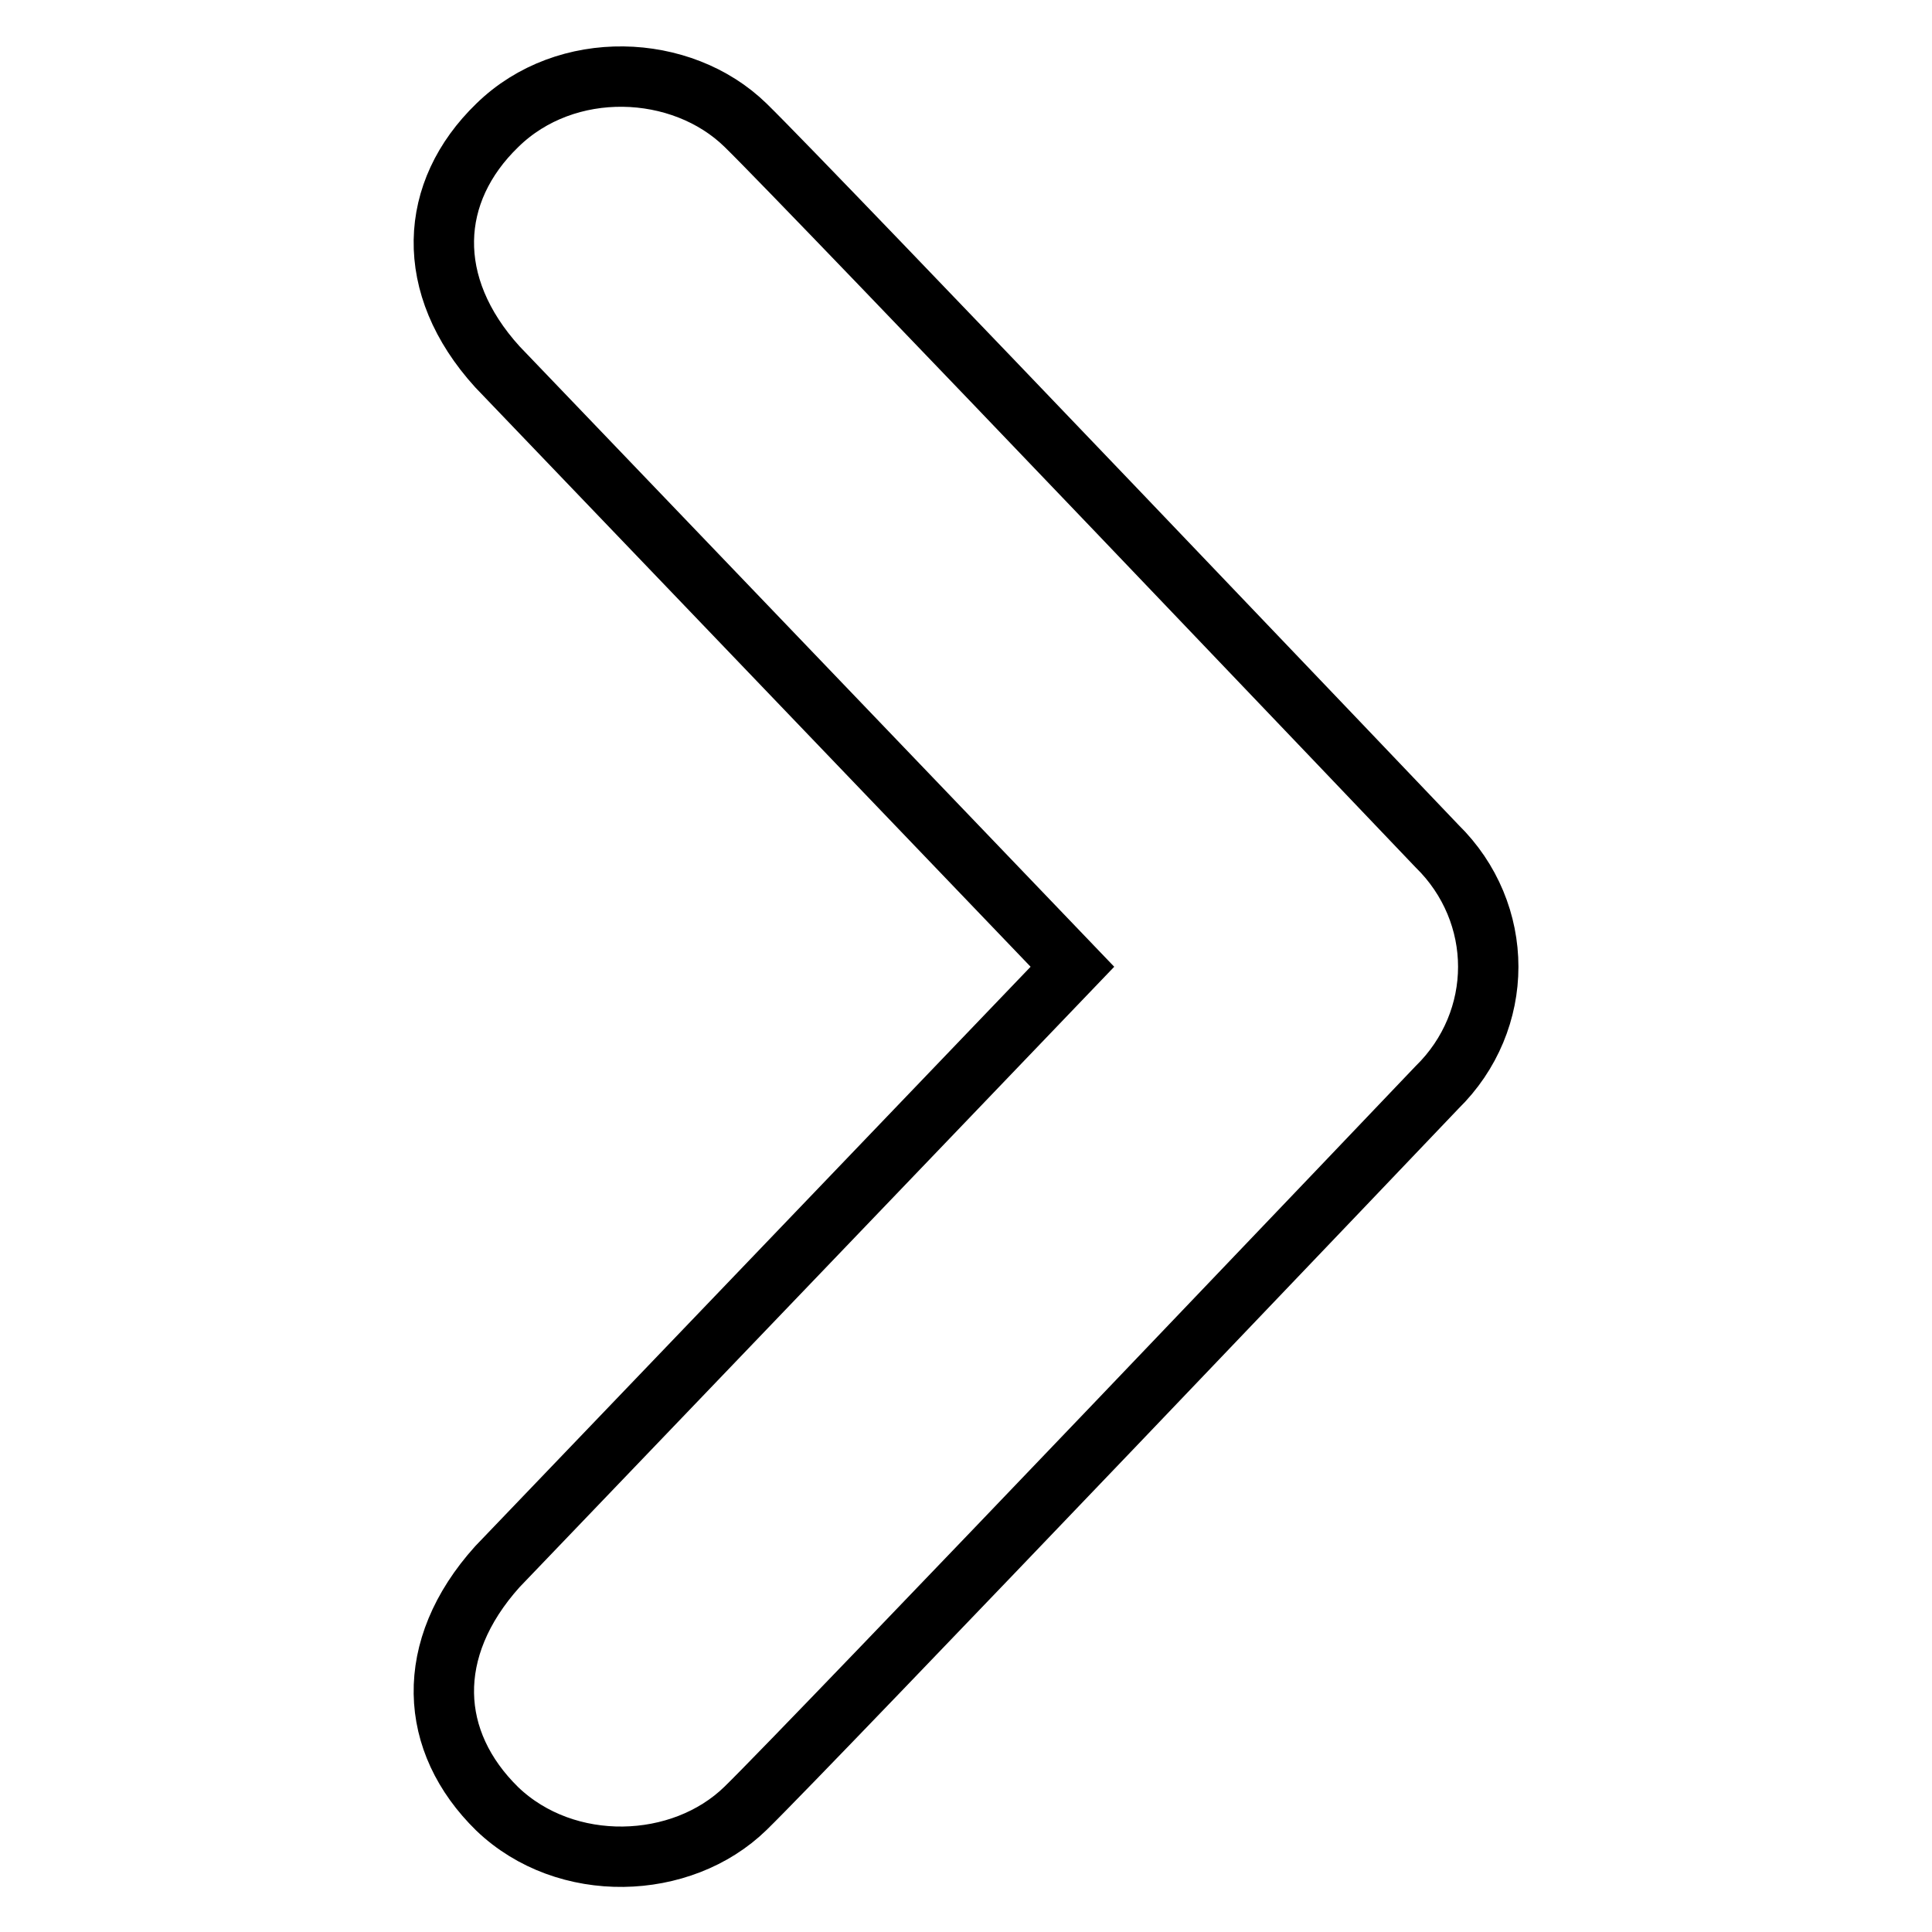 <?xml version="1.0" encoding="utf-8"?>
<!-- Svg Vector Icons : http://www.onlinewebfonts.com/icon -->
<!DOCTYPE svg PUBLIC "-//W3C//DTD SVG 1.1//EN" "http://www.w3.org/Graphics/SVG/1.1/DTD/svg11.dtd">
<svg version="1.1" xmlns="http://www.w3.org/2000/svg" xmlns:xlink="http://www.w3.org/1999/xlink" x="0px" y="0px" viewBox="0 0 256 256" enable-background="new 0 0 256 256" xml:space="preserve">
<g> <path stroke-width="8" fill-opacity="0" stroke="#000000"  d="M98.8,239.6c8.5-8.3,91.6-95.5,91.6-95.5c4.5-4.4,6.8-10.2,6.8-16c0-5.8-2.3-11.6-6.8-16 c0,0-83.1-87.2-91.6-95.5c-8.5-8.3-23.8-8.9-32.9,0c-9.1,8.8-9.8,21.2,0,32l76.2,79.5l-76.2,79.5c-9.8,10.9-9.1,23.2,0,32.1 C75,248.4,90.3,247.9,98.8,239.6z"/></g>
</svg>